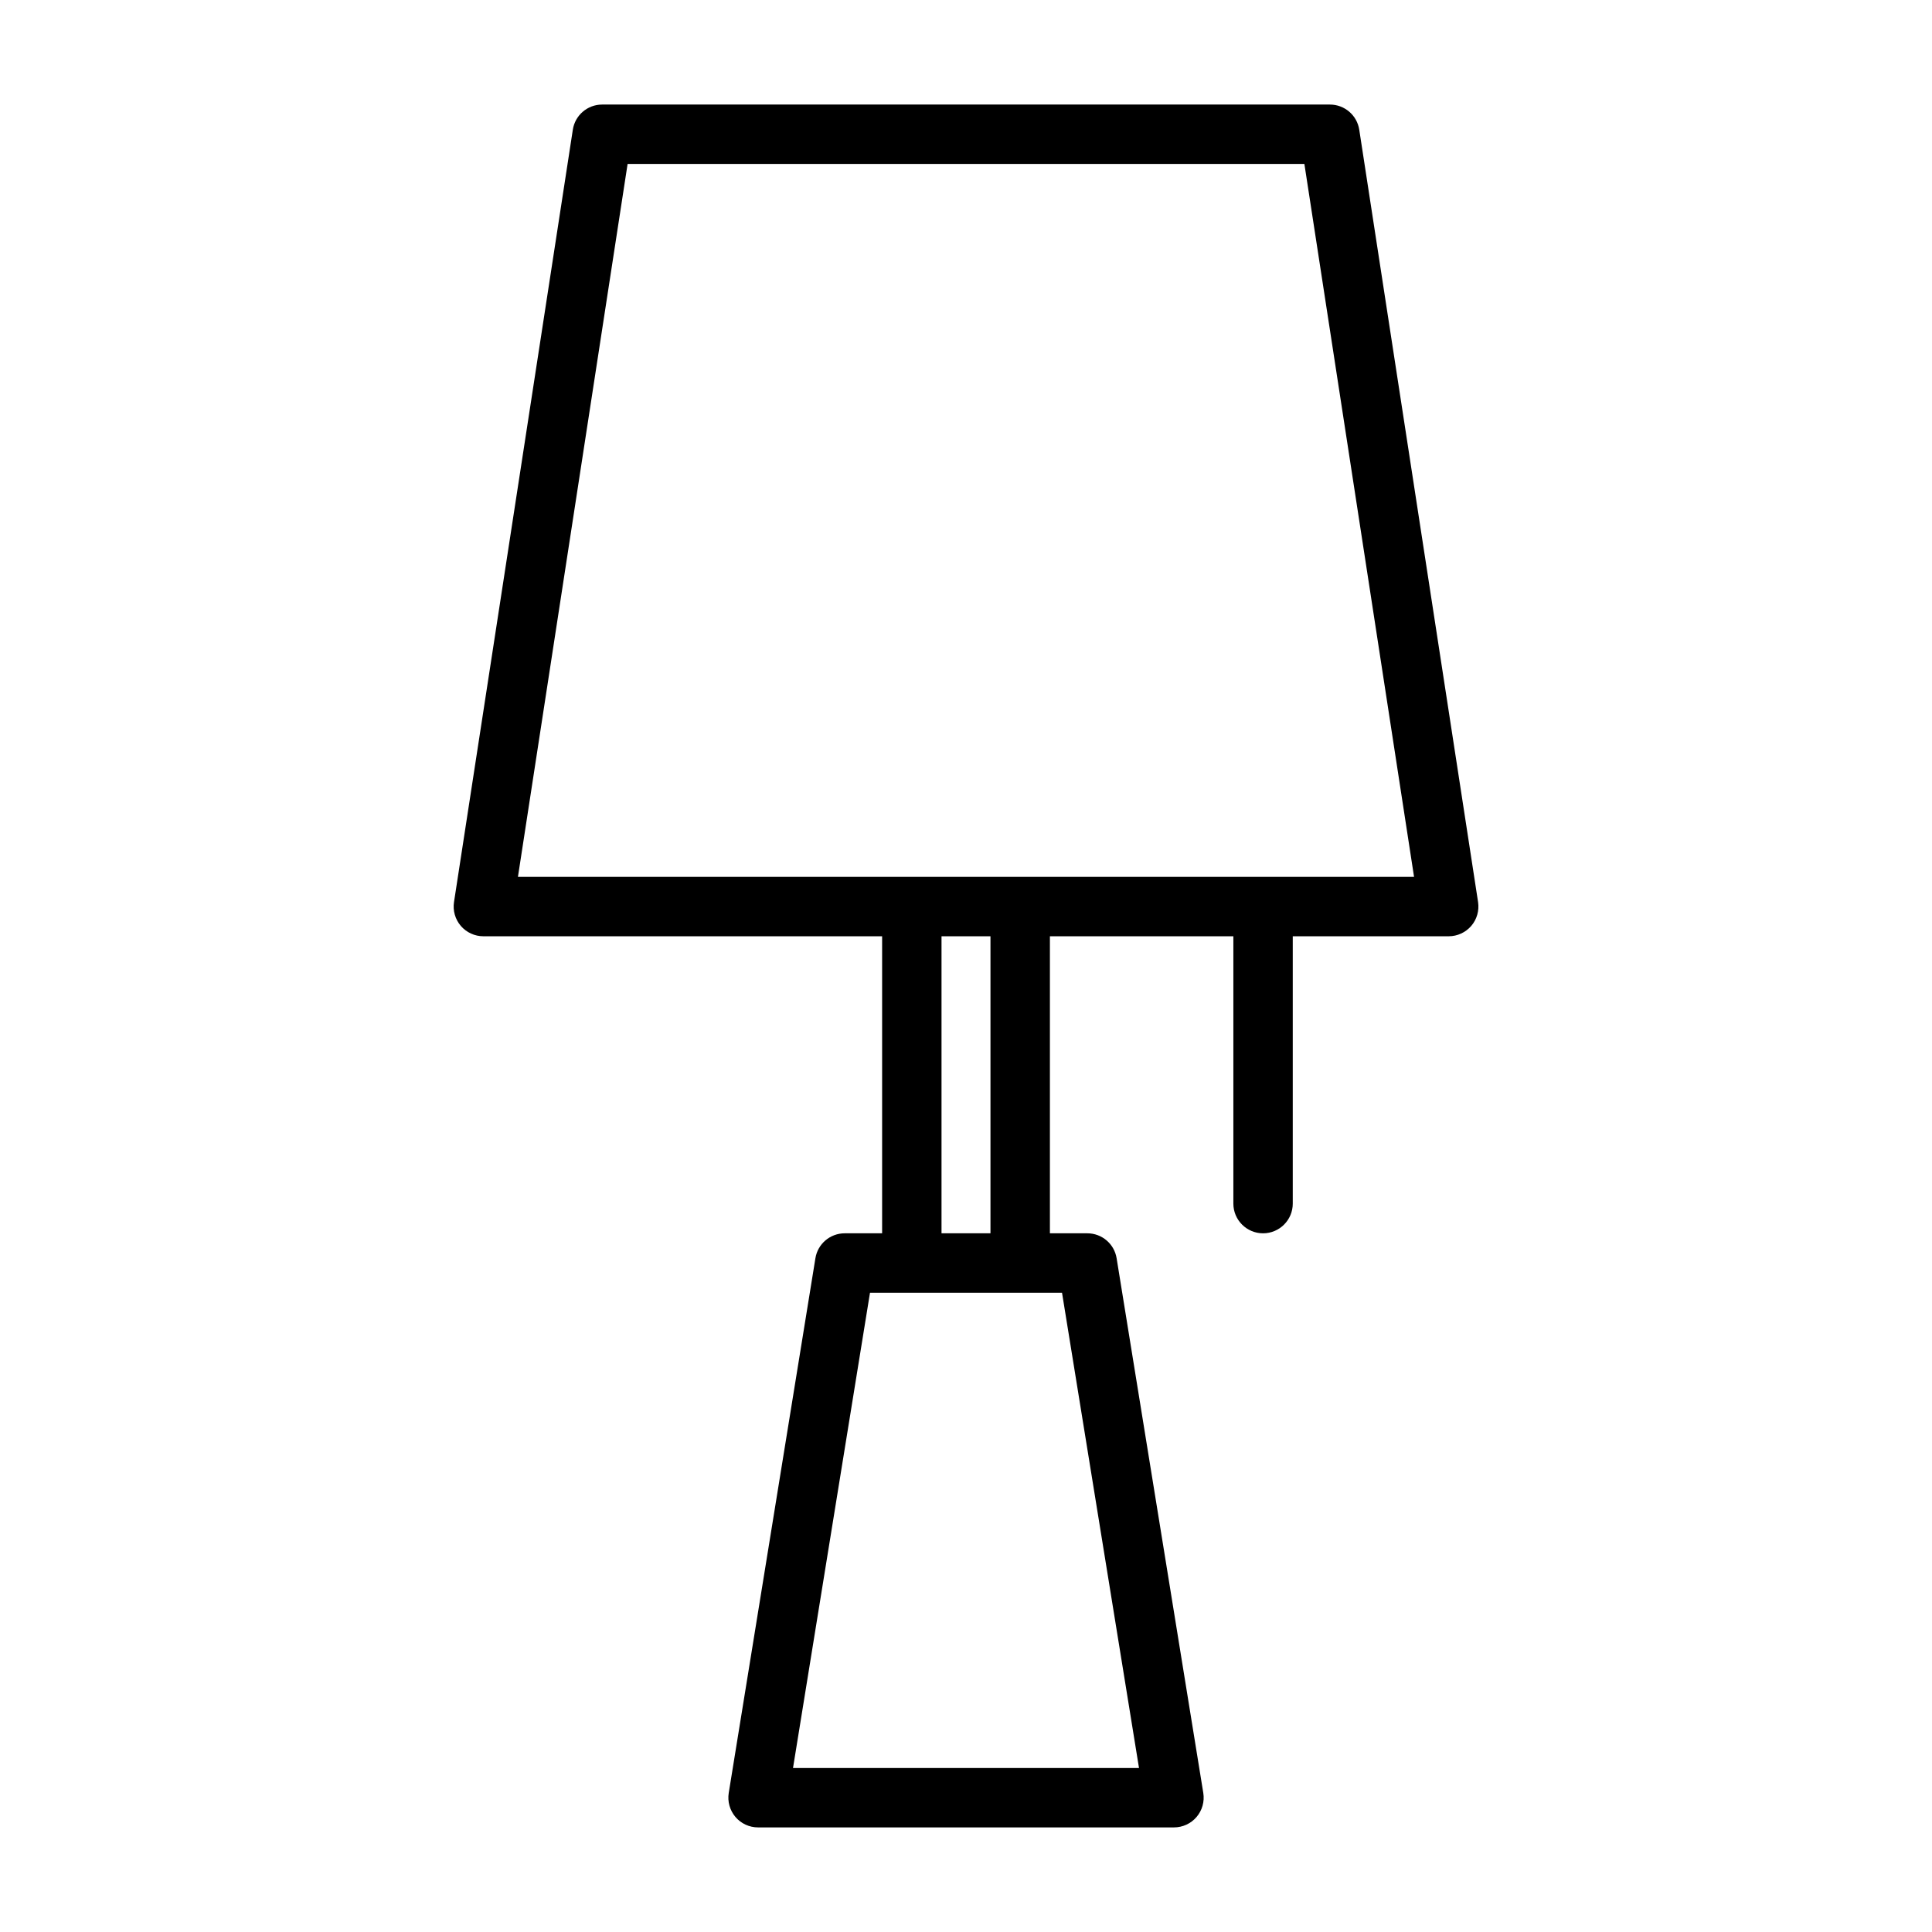 <?xml version="1.0" encoding="UTF-8"?>
<!-- Uploaded to: ICON Repo, www.svgrepo.com, Generator: ICON Repo Mixer Tools -->
<svg fill="#000000" width="800px" height="800px" version="1.1" viewBox="144 144 512 512" xmlns="http://www.w3.org/2000/svg">
 <path d="m377.77 392.12v78.719h-9.918c-3.856 0-7.148 2.801-7.762 6.613l-22.969 141.7c-0.363 2.281 0.285 4.598 1.777 6.359 1.496 1.762 3.684 2.769 6 2.769h110.21c2.312 0 4.504-1.008 6-2.769 1.496-1.762 2.141-4.078 1.777-6.359l-22.969-141.7c-0.613-3.809-3.906-6.613-7.762-6.613h-9.918v-78.719h48.617v70.848c0 4.344 3.527 7.871 7.871 7.871s7.871-3.527 7.871-7.871v-70.848h41.328c2.297 0 4.473-1.008 5.969-2.738 1.496-1.746 2.156-4.062 1.812-6.328l-31.488-204.67c-0.582-3.84-3.891-6.676-7.777-6.676h-192.86c-3.891 0-7.195 2.832-7.777 6.676l-31.488 204.67c-0.348 2.266 0.316 4.582 1.812 6.328 1.496 1.73 3.668 2.738 5.969 2.738h105.69zm7.824 94.465h-11.035l-20.402 125.95h91.691l-20.402-125.95zm17.223-94.465h-9.305v78.719h12.973v-78.719zm86.859-204.67 29.062 188.93h-237.48l29.062-188.93z" fill-rule="evenodd"/>
</svg>
